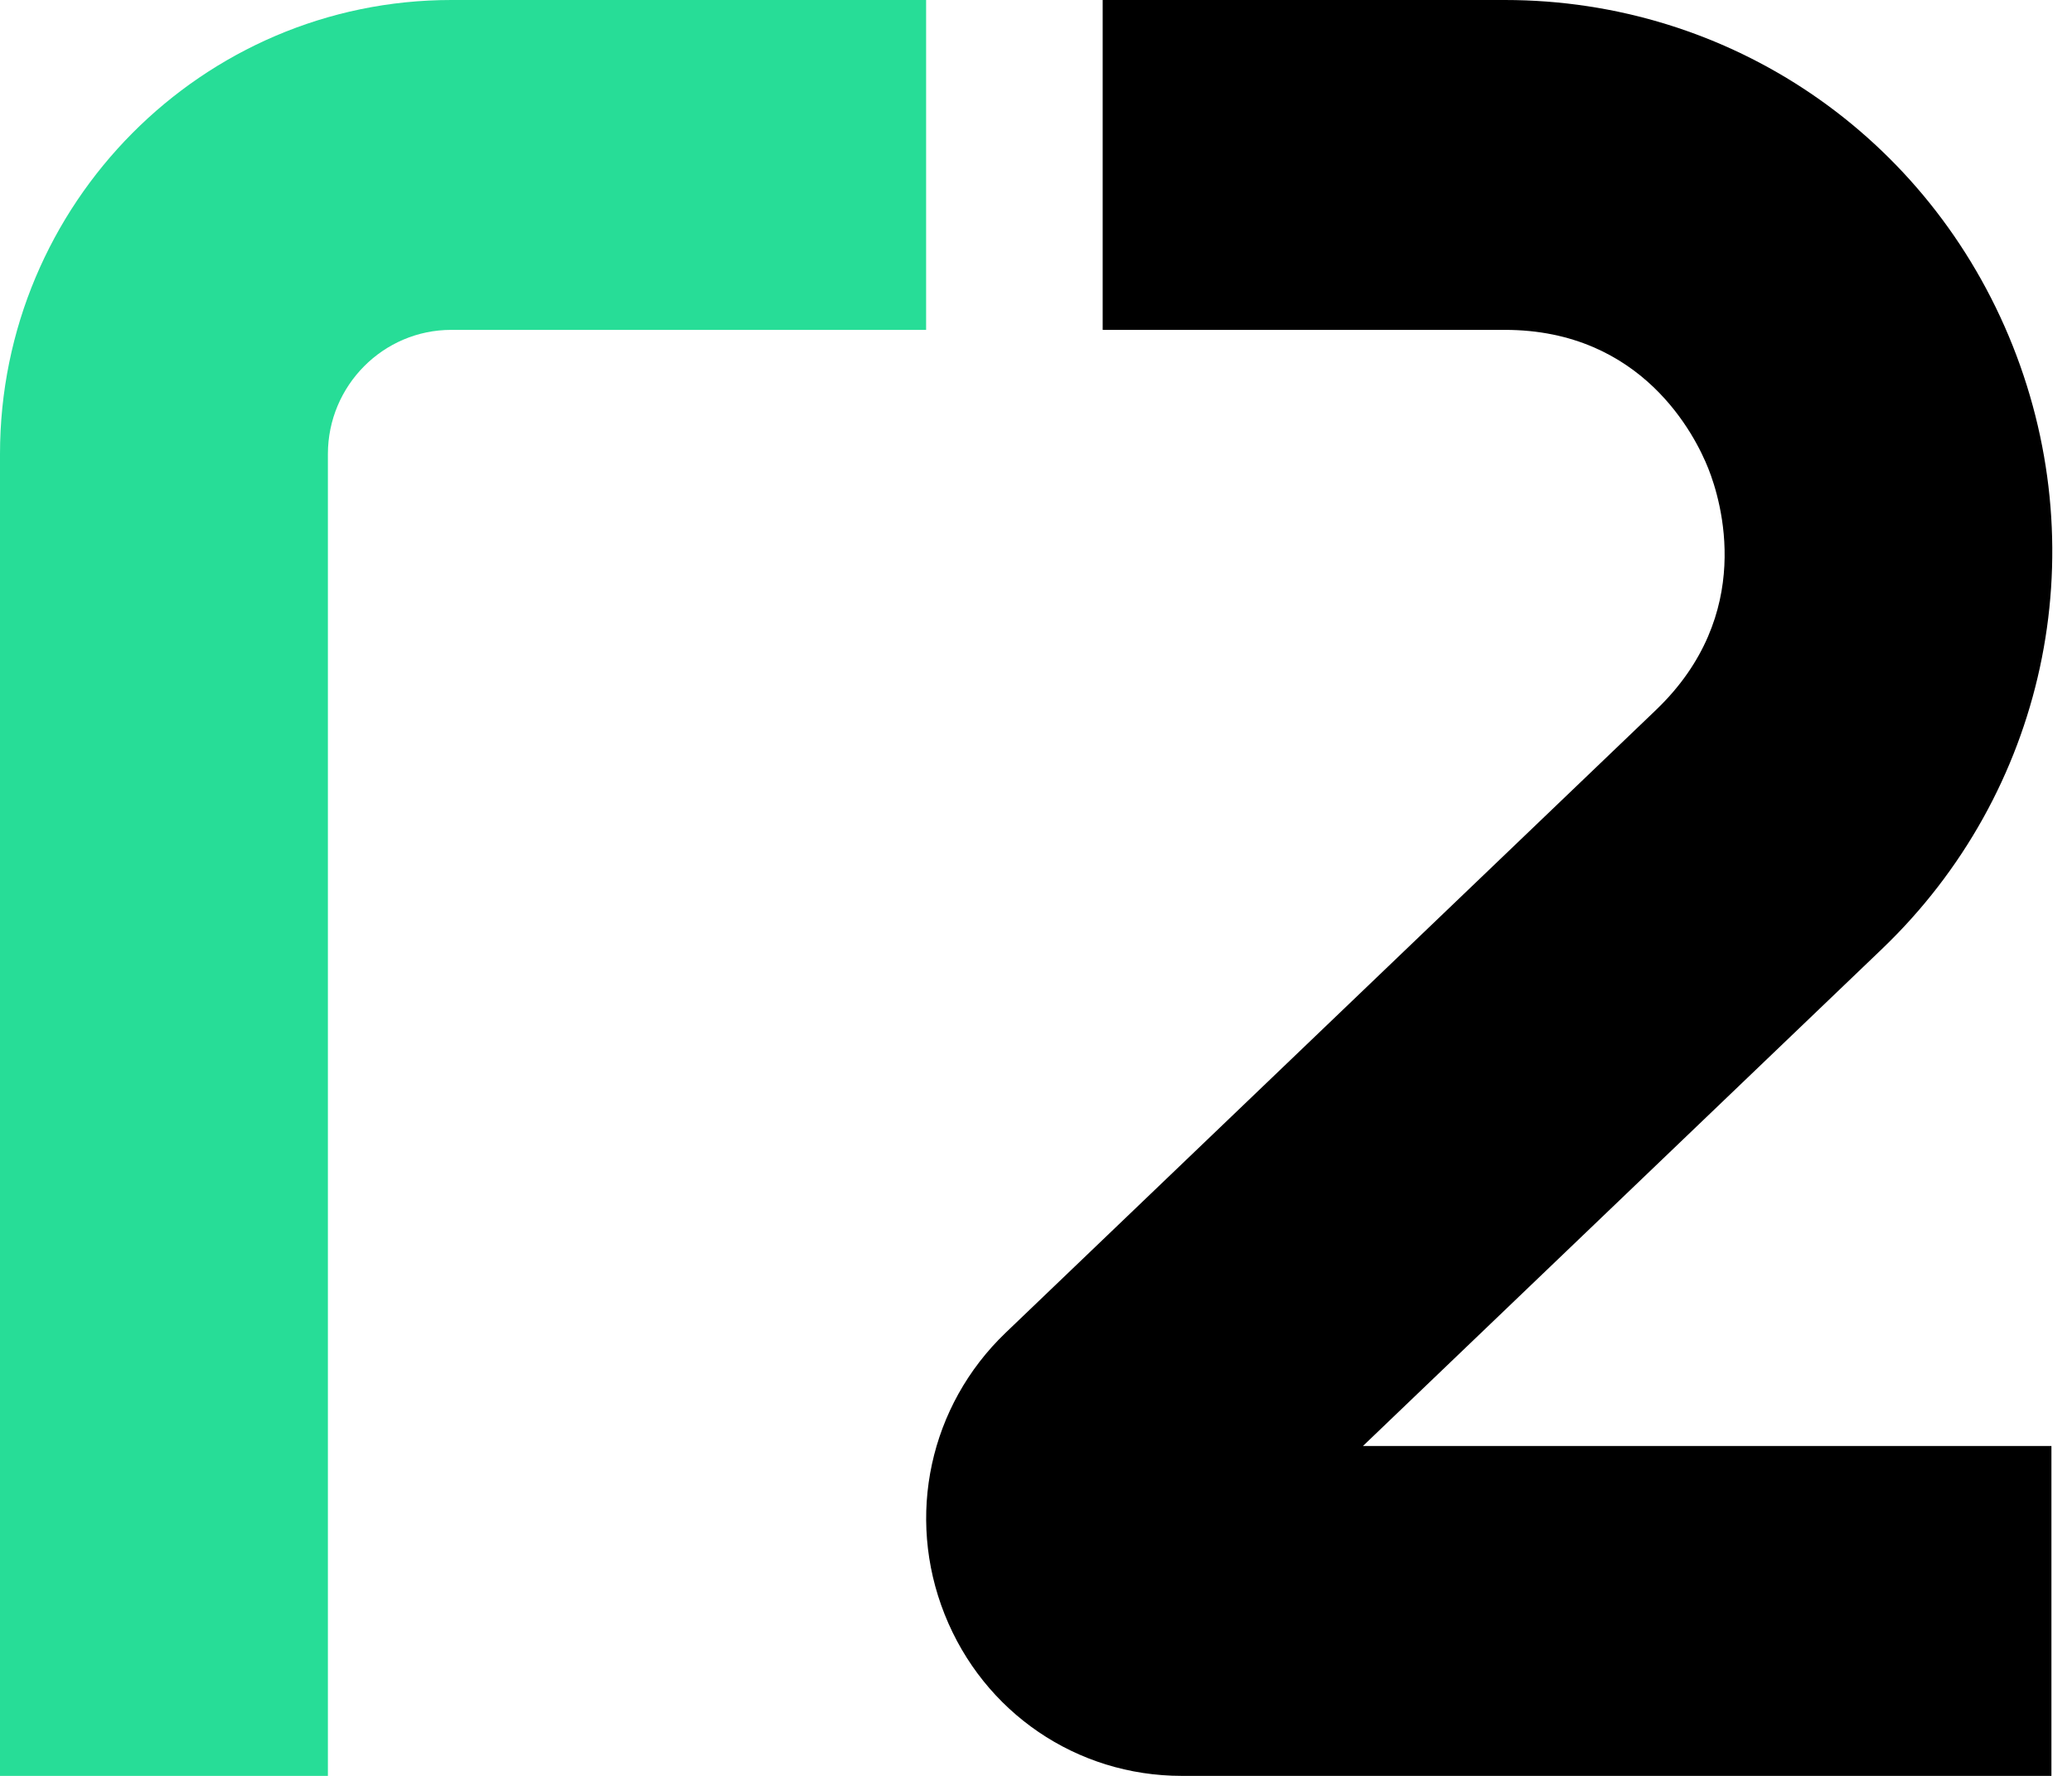 <svg width="28" height="24" viewBox="0 0 28 24" fill="none" xmlns="http://www.w3.org/2000/svg">
<g id="Warshti">
<path id="Fill 9" fill-rule="evenodd" clip-rule="evenodd" d="M27.722 24H15.97C14.55 24 13.292 23.143 12.765 21.816C12.238 20.49 12.562 18.996 13.59 18.011L22.378 9.595C23.725 8.305 23.26 6.77 23.085 6.331C22.911 5.892 22.196 4.458 20.336 4.458H14.901V0H20.336C23.376 0 26.07 1.835 27.2 4.676C28.328 7.516 27.635 10.715 25.433 12.824L18.418 19.542H27.722V24Z" fill="black"/>
<path id="Fill 11" fill-rule="evenodd" clip-rule="evenodd" d="M4.431 24H0V6.137C0 2.753 2.736 0 6.099 0H12.515V4.458H6.099C5.179 4.458 4.431 5.211 4.431 6.137V24Z" fill="#27DD97"/>
</g>
</svg>
